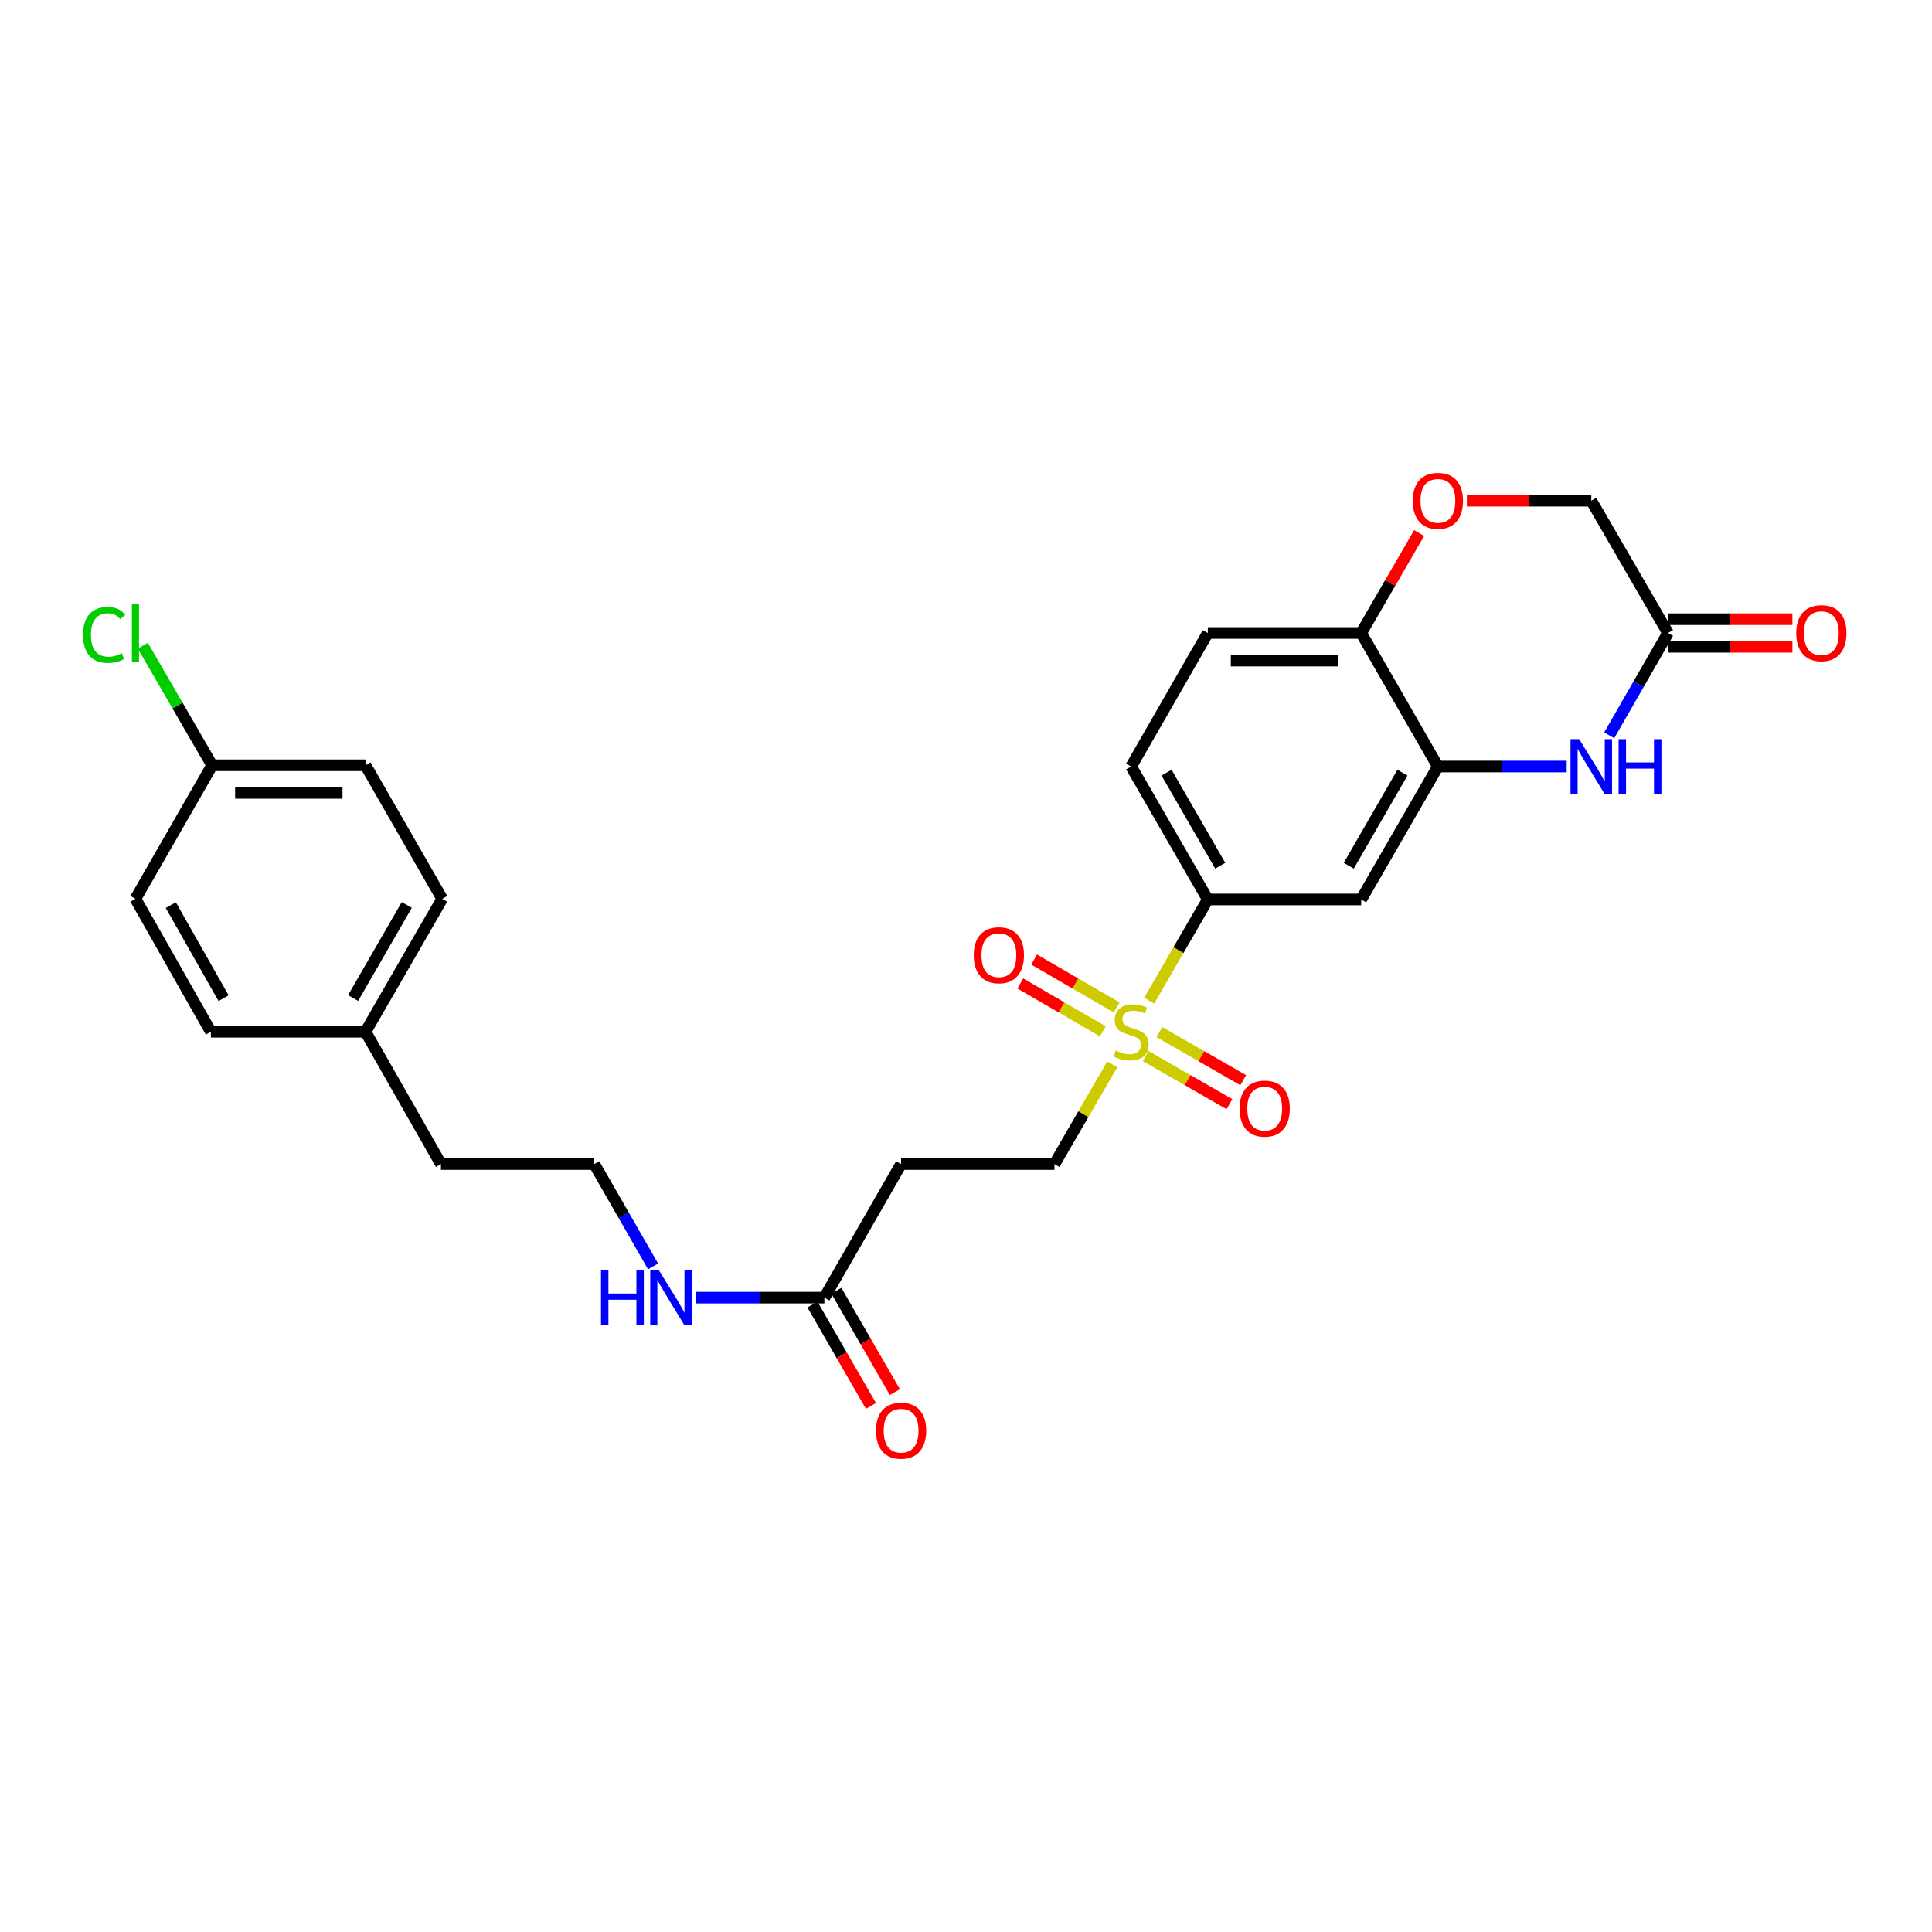 <?xml version='1.0' encoding='iso-8859-1'?>
<svg version='1.1' baseProfile='full'
              xmlns='http://www.w3.org/2000/svg'
                      xmlns:rdkit='http://www.rdkit.org/xml'
                      xmlns:xlink='http://www.w3.org/1999/xlink'
                  xml:space='preserve'
width='1000px' height='1000px' viewBox='0 0 1000 1000'>
<!-- END OF HEADER -->
<rect style='opacity:1.0;fill:#FFFFFF;stroke:none' width='1000' height='1000' x='0' y='0'> </rect>
<path class='bond-2' d='M 594.801,517.942 L 609.98,491.751' style='fill:none;fill-rule:evenodd;stroke:#CCCC00;stroke-width:6px;stroke-linecap:butt;stroke-linejoin:miter;stroke-opacity:1' />
<path class='bond-2' d='M 609.98,491.751 L 625.159,465.56' style='fill:none;fill-rule:evenodd;stroke:#000000;stroke-width:6px;stroke-linecap:butt;stroke-linejoin:miter;stroke-opacity:1' />
<path class='bond-8' d='M 575.699,550.899 L 560.74,576.706' style='fill:none;fill-rule:evenodd;stroke:#CCCC00;stroke-width:6px;stroke-linecap:butt;stroke-linejoin:miter;stroke-opacity:1' />
<path class='bond-8' d='M 560.74,576.706 L 545.781,602.514' style='fill:none;fill-rule:evenodd;stroke:#000000;stroke-width:6px;stroke-linecap:butt;stroke-linejoin:miter;stroke-opacity:1' />
<path class='bond-10' d='M 592.984,546.597 L 614.677,559.051' style='fill:none;fill-rule:evenodd;stroke:#CCCC00;stroke-width:6px;stroke-linecap:butt;stroke-linejoin:miter;stroke-opacity:1' />
<path class='bond-10' d='M 614.677,559.051 L 636.37,571.505' style='fill:none;fill-rule:evenodd;stroke:#FF0000;stroke-width:6px;stroke-linecap:butt;stroke-linejoin:miter;stroke-opacity:1' />
<path class='bond-10' d='M 600.102,534.198 L 621.795,546.652' style='fill:none;fill-rule:evenodd;stroke:#CCCC00;stroke-width:6px;stroke-linecap:butt;stroke-linejoin:miter;stroke-opacity:1' />
<path class='bond-10' d='M 621.795,546.652 L 643.488,559.106' style='fill:none;fill-rule:evenodd;stroke:#FF0000;stroke-width:6px;stroke-linecap:butt;stroke-linejoin:miter;stroke-opacity:1' />
<path class='bond-11' d='M 577.998,521.444 L 556.628,509.052' style='fill:none;fill-rule:evenodd;stroke:#CCCC00;stroke-width:6px;stroke-linecap:butt;stroke-linejoin:miter;stroke-opacity:1' />
<path class='bond-11' d='M 556.628,509.052 L 535.258,496.66' style='fill:none;fill-rule:evenodd;stroke:#FF0000;stroke-width:6px;stroke-linecap:butt;stroke-linejoin:miter;stroke-opacity:1' />
<path class='bond-11' d='M 570.826,533.812 L 549.456,521.42' style='fill:none;fill-rule:evenodd;stroke:#CCCC00;stroke-width:6px;stroke-linecap:butt;stroke-linejoin:miter;stroke-opacity:1' />
<path class='bond-11' d='M 549.456,521.42 L 528.086,509.028' style='fill:none;fill-rule:evenodd;stroke:#FF0000;stroke-width:6px;stroke-linecap:butt;stroke-linejoin:miter;stroke-opacity:1' />
<path class='bond-0' d='M 810.92,396.753 L 777.585,396.753' style='fill:none;fill-rule:evenodd;stroke:#0000FF;stroke-width:6px;stroke-linecap:butt;stroke-linejoin:miter;stroke-opacity:1' />
<path class='bond-0' d='M 777.585,396.753 L 744.251,396.753' style='fill:none;fill-rule:evenodd;stroke:#000000;stroke-width:6px;stroke-linecap:butt;stroke-linejoin:miter;stroke-opacity:1' />
<path class='bond-4' d='M 832.924,380.6 L 848.137,354.118' style='fill:none;fill-rule:evenodd;stroke:#0000FF;stroke-width:6px;stroke-linecap:butt;stroke-linejoin:miter;stroke-opacity:1' />
<path class='bond-4' d='M 848.137,354.118 L 863.35,327.636' style='fill:none;fill-rule:evenodd;stroke:#000000;stroke-width:6px;stroke-linecap:butt;stroke-linejoin:miter;stroke-opacity:1' />
<path class='bond-1' d='M 744.251,396.753 L 704.554,465.56' style='fill:none;fill-rule:evenodd;stroke:#000000;stroke-width:6px;stroke-linecap:butt;stroke-linejoin:miter;stroke-opacity:1' />
<path class='bond-1' d='M 725.913,399.929 L 698.125,448.094' style='fill:none;fill-rule:evenodd;stroke:#000000;stroke-width:6px;stroke-linecap:butt;stroke-linejoin:miter;stroke-opacity:1' />
<path class='bond-27' d='M 744.251,396.753 L 704.554,327.636' style='fill:none;fill-rule:evenodd;stroke:#000000;stroke-width:6px;stroke-linecap:butt;stroke-linejoin:miter;stroke-opacity:1' />
<path class='bond-3' d='M 625.159,465.56 L 704.554,465.56' style='fill:none;fill-rule:evenodd;stroke:#000000;stroke-width:6px;stroke-linecap:butt;stroke-linejoin:miter;stroke-opacity:1' />
<path class='bond-12' d='M 625.159,465.56 L 585.47,396.753' style='fill:none;fill-rule:evenodd;stroke:#000000;stroke-width:6px;stroke-linecap:butt;stroke-linejoin:miter;stroke-opacity:1' />
<path class='bond-12' d='M 631.59,448.095 L 603.808,399.93' style='fill:none;fill-rule:evenodd;stroke:#000000;stroke-width:6px;stroke-linecap:butt;stroke-linejoin:miter;stroke-opacity:1' />
<path class='bond-13' d='M 863.35,334.785 L 895.547,334.785' style='fill:none;fill-rule:evenodd;stroke:#000000;stroke-width:6px;stroke-linecap:butt;stroke-linejoin:miter;stroke-opacity:1' />
<path class='bond-13' d='M 895.547,334.785 L 927.744,334.785' style='fill:none;fill-rule:evenodd;stroke:#FF0000;stroke-width:6px;stroke-linecap:butt;stroke-linejoin:miter;stroke-opacity:1' />
<path class='bond-13' d='M 863.35,320.488 L 895.547,320.488' style='fill:none;fill-rule:evenodd;stroke:#000000;stroke-width:6px;stroke-linecap:butt;stroke-linejoin:miter;stroke-opacity:1' />
<path class='bond-13' d='M 895.547,320.488 L 927.744,320.488' style='fill:none;fill-rule:evenodd;stroke:#FF0000;stroke-width:6px;stroke-linecap:butt;stroke-linejoin:miter;stroke-opacity:1' />
<path class='bond-28' d='M 863.35,327.636 L 823.645,259.163' style='fill:none;fill-rule:evenodd;stroke:#000000;stroke-width:6px;stroke-linecap:butt;stroke-linejoin:miter;stroke-opacity:1' />
<path class='bond-5' d='M 734.546,275.902 L 719.55,301.769' style='fill:none;fill-rule:evenodd;stroke:#FF0000;stroke-width:6px;stroke-linecap:butt;stroke-linejoin:miter;stroke-opacity:1' />
<path class='bond-5' d='M 719.55,301.769 L 704.554,327.636' style='fill:none;fill-rule:evenodd;stroke:#000000;stroke-width:6px;stroke-linecap:butt;stroke-linejoin:miter;stroke-opacity:1' />
<path class='bond-14' d='M 759.236,259.163 L 791.44,259.163' style='fill:none;fill-rule:evenodd;stroke:#FF0000;stroke-width:6px;stroke-linecap:butt;stroke-linejoin:miter;stroke-opacity:1' />
<path class='bond-14' d='M 791.44,259.163 L 823.645,259.163' style='fill:none;fill-rule:evenodd;stroke:#000000;stroke-width:6px;stroke-linecap:butt;stroke-linejoin:miter;stroke-opacity:1' />
<path class='bond-6' d='M 704.554,327.636 L 625.159,327.636' style='fill:none;fill-rule:evenodd;stroke:#000000;stroke-width:6px;stroke-linecap:butt;stroke-linejoin:miter;stroke-opacity:1' />
<path class='bond-6' d='M 692.644,341.933 L 637.069,341.933' style='fill:none;fill-rule:evenodd;stroke:#000000;stroke-width:6px;stroke-linecap:butt;stroke-linejoin:miter;stroke-opacity:1' />
<path class='bond-7' d='M 426.706,671.654 L 466.403,602.514' style='fill:none;fill-rule:evenodd;stroke:#000000;stroke-width:6px;stroke-linecap:butt;stroke-linejoin:miter;stroke-opacity:1' />
<path class='bond-15' d='M 420.515,675.227 L 435.658,701.466' style='fill:none;fill-rule:evenodd;stroke:#000000;stroke-width:6px;stroke-linecap:butt;stroke-linejoin:miter;stroke-opacity:1' />
<path class='bond-15' d='M 435.658,701.466 L 450.801,727.704' style='fill:none;fill-rule:evenodd;stroke:#FF0000;stroke-width:6px;stroke-linecap:butt;stroke-linejoin:miter;stroke-opacity:1' />
<path class='bond-15' d='M 432.897,668.081 L 448.04,694.319' style='fill:none;fill-rule:evenodd;stroke:#000000;stroke-width:6px;stroke-linecap:butt;stroke-linejoin:miter;stroke-opacity:1' />
<path class='bond-15' d='M 448.04,694.319 L 463.184,720.558' style='fill:none;fill-rule:evenodd;stroke:#FF0000;stroke-width:6px;stroke-linecap:butt;stroke-linejoin:miter;stroke-opacity:1' />
<path class='bond-17' d='M 426.706,671.654 L 393.367,671.654' style='fill:none;fill-rule:evenodd;stroke:#000000;stroke-width:6px;stroke-linecap:butt;stroke-linejoin:miter;stroke-opacity:1' />
<path class='bond-17' d='M 393.367,671.654 L 360.029,671.654' style='fill:none;fill-rule:evenodd;stroke:#0000FF;stroke-width:6px;stroke-linecap:butt;stroke-linejoin:miter;stroke-opacity:1' />
<path class='bond-9' d='M 545.781,602.514 L 466.403,602.514' style='fill:none;fill-rule:evenodd;stroke:#000000;stroke-width:6px;stroke-linecap:butt;stroke-linejoin:miter;stroke-opacity:1' />
<path class='bond-16' d='M 585.47,396.753 L 625.159,327.636' style='fill:none;fill-rule:evenodd;stroke:#000000;stroke-width:6px;stroke-linecap:butt;stroke-linejoin:miter;stroke-opacity:1' />
<path class='bond-25' d='M 338.03,655.501 L 322.818,629.007' style='fill:none;fill-rule:evenodd;stroke:#0000FF;stroke-width:6px;stroke-linecap:butt;stroke-linejoin:miter;stroke-opacity:1' />
<path class='bond-25' d='M 322.818,629.007 L 307.607,602.514' style='fill:none;fill-rule:evenodd;stroke:#000000;stroke-width:6px;stroke-linecap:butt;stroke-linejoin:miter;stroke-opacity:1' />
<path class='bond-18' d='M 109.797,396.11 L 189.191,396.11' style='fill:none;fill-rule:evenodd;stroke:#000000;stroke-width:6px;stroke-linecap:butt;stroke-linejoin:miter;stroke-opacity:1' />
<path class='bond-18' d='M 121.706,410.406 L 177.282,410.406' style='fill:none;fill-rule:evenodd;stroke:#000000;stroke-width:6px;stroke-linecap:butt;stroke-linejoin:miter;stroke-opacity:1' />
<path class='bond-20' d='M 109.797,396.11 L 91.861,365.167' style='fill:none;fill-rule:evenodd;stroke:#000000;stroke-width:6px;stroke-linecap:butt;stroke-linejoin:miter;stroke-opacity:1' />
<path class='bond-20' d='M 91.861,365.167 L 73.926,334.224' style='fill:none;fill-rule:evenodd;stroke:#00CC00;stroke-width:6px;stroke-linecap:butt;stroke-linejoin:miter;stroke-opacity:1' />
<path class='bond-29' d='M 109.797,396.11 L 70.108,465.234' style='fill:none;fill-rule:evenodd;stroke:#000000;stroke-width:6px;stroke-linecap:butt;stroke-linejoin:miter;stroke-opacity:1' />
<path class='bond-19' d='M 189.191,534.041 L 228.229,602.514' style='fill:none;fill-rule:evenodd;stroke:#000000;stroke-width:6px;stroke-linecap:butt;stroke-linejoin:miter;stroke-opacity:1' />
<path class='bond-23' d='M 189.191,534.041 L 109.145,534.041' style='fill:none;fill-rule:evenodd;stroke:#000000;stroke-width:6px;stroke-linecap:butt;stroke-linejoin:miter;stroke-opacity:1' />
<path class='bond-24' d='M 189.191,534.041 L 228.888,465.234' style='fill:none;fill-rule:evenodd;stroke:#000000;stroke-width:6px;stroke-linecap:butt;stroke-linejoin:miter;stroke-opacity:1' />
<path class='bond-24' d='M 182.762,516.575 L 210.55,468.41' style='fill:none;fill-rule:evenodd;stroke:#000000;stroke-width:6px;stroke-linecap:butt;stroke-linejoin:miter;stroke-opacity:1' />
<path class='bond-21' d='M 189.191,396.11 L 228.888,465.234' style='fill:none;fill-rule:evenodd;stroke:#000000;stroke-width:6px;stroke-linecap:butt;stroke-linejoin:miter;stroke-opacity:1' />
<path class='bond-22' d='M 70.108,465.234 L 109.145,534.041' style='fill:none;fill-rule:evenodd;stroke:#000000;stroke-width:6px;stroke-linecap:butt;stroke-linejoin:miter;stroke-opacity:1' />
<path class='bond-22' d='M 88.398,468.5 L 115.724,516.665' style='fill:none;fill-rule:evenodd;stroke:#000000;stroke-width:6px;stroke-linecap:butt;stroke-linejoin:miter;stroke-opacity:1' />
<path class='bond-26' d='M 307.607,602.514 L 228.229,602.514' style='fill:none;fill-rule:evenodd;stroke:#000000;stroke-width:6px;stroke-linecap:butt;stroke-linejoin:miter;stroke-opacity:1' />
<path  class='atom-0' d='M 577.47 543.761
Q 577.79 543.881, 579.11 544.441
Q 580.43 545.001, 581.87 545.361
Q 583.35 545.681, 584.79 545.681
Q 587.47 545.681, 589.03 544.401
Q 590.59 543.081, 590.59 540.801
Q 590.59 539.241, 589.79 538.281
Q 589.03 537.321, 587.83 536.801
Q 586.63 536.281, 584.63 535.681
Q 582.11 534.921, 580.59 534.201
Q 579.11 533.481, 578.03 531.961
Q 576.99 530.441, 576.99 527.881
Q 576.99 524.321, 579.39 522.121
Q 581.83 519.921, 586.63 519.921
Q 589.91 519.921, 593.63 521.481
L 592.71 524.561
Q 589.31 523.161, 586.75 523.161
Q 583.99 523.161, 582.47 524.321
Q 580.95 525.441, 580.99 527.401
Q 580.99 528.921, 581.75 529.841
Q 582.55 530.761, 583.67 531.281
Q 584.83 531.801, 586.75 532.401
Q 589.31 533.201, 590.83 534.001
Q 592.35 534.801, 593.43 536.441
Q 594.55 538.041, 594.55 540.801
Q 594.55 544.721, 591.91 546.841
Q 589.31 548.921, 584.95 548.921
Q 582.43 548.921, 580.51 548.361
Q 578.63 547.841, 576.39 546.921
L 577.47 543.761
' fill='#CCCC00'/>
<path  class='atom-1' d='M 817.385 382.593
L 826.665 397.593
Q 827.585 399.073, 829.065 401.753
Q 830.545 404.433, 830.625 404.593
L 830.625 382.593
L 834.385 382.593
L 834.385 410.913
L 830.505 410.913
L 820.545 394.513
Q 819.385 392.593, 818.145 390.393
Q 816.945 388.193, 816.585 387.513
L 816.585 410.913
L 812.905 410.913
L 812.905 382.593
L 817.385 382.593
' fill='#0000FF'/>
<path  class='atom-1' d='M 837.785 382.593
L 841.625 382.593
L 841.625 394.633
L 856.105 394.633
L 856.105 382.593
L 859.945 382.593
L 859.945 410.913
L 856.105 410.913
L 856.105 397.833
L 841.625 397.833
L 841.625 410.913
L 837.785 410.913
L 837.785 382.593
' fill='#0000FF'/>
<path  class='atom-6' d='M 731.251 259.243
Q 731.251 252.443, 734.611 248.643
Q 737.971 244.843, 744.251 244.843
Q 750.531 244.843, 753.891 248.643
Q 757.251 252.443, 757.251 259.243
Q 757.251 266.123, 753.851 270.043
Q 750.451 273.923, 744.251 273.923
Q 738.011 273.923, 734.611 270.043
Q 731.251 266.163, 731.251 259.243
M 744.251 270.723
Q 748.571 270.723, 750.891 267.843
Q 753.251 264.923, 753.251 259.243
Q 753.251 253.683, 750.891 250.883
Q 748.571 248.043, 744.251 248.043
Q 739.931 248.043, 737.571 250.843
Q 735.251 253.643, 735.251 259.243
Q 735.251 264.963, 737.571 267.843
Q 739.931 270.723, 744.251 270.723
' fill='#FF0000'/>
<path  class='atom-11' d='M 641.603 573.81
Q 641.603 567.01, 644.963 563.21
Q 648.323 559.41, 654.603 559.41
Q 660.883 559.41, 664.243 563.21
Q 667.603 567.01, 667.603 573.81
Q 667.603 580.69, 664.203 584.61
Q 660.803 588.49, 654.603 588.49
Q 648.363 588.49, 644.963 584.61
Q 641.603 580.73, 641.603 573.81
M 654.603 585.29
Q 658.923 585.29, 661.243 582.41
Q 663.603 579.49, 663.603 573.81
Q 663.603 568.25, 661.243 565.45
Q 658.923 562.61, 654.603 562.61
Q 650.283 562.61, 647.923 565.41
Q 645.603 568.21, 645.603 573.81
Q 645.603 579.53, 647.923 582.41
Q 650.283 585.29, 654.603 585.29
' fill='#FF0000'/>
<path  class='atom-12' d='M 504.013 494.423
Q 504.013 487.623, 507.373 483.823
Q 510.733 480.023, 517.013 480.023
Q 523.293 480.023, 526.653 483.823
Q 530.013 487.623, 530.013 494.423
Q 530.013 501.303, 526.613 505.223
Q 523.213 509.103, 517.013 509.103
Q 510.773 509.103, 507.373 505.223
Q 504.013 501.343, 504.013 494.423
M 517.013 505.903
Q 521.333 505.903, 523.653 503.023
Q 526.013 500.103, 526.013 494.423
Q 526.013 488.863, 523.653 486.063
Q 521.333 483.223, 517.013 483.223
Q 512.693 483.223, 510.333 486.023
Q 508.013 488.823, 508.013 494.423
Q 508.013 500.143, 510.333 503.023
Q 512.693 505.903, 517.013 505.903
' fill='#FF0000'/>
<path  class='atom-14' d='M 929.728 327.716
Q 929.728 320.916, 933.088 317.116
Q 936.448 313.316, 942.728 313.316
Q 949.008 313.316, 952.368 317.116
Q 955.728 320.916, 955.728 327.716
Q 955.728 334.596, 952.328 338.516
Q 948.928 342.396, 942.728 342.396
Q 936.488 342.396, 933.088 338.516
Q 929.728 334.636, 929.728 327.716
M 942.728 339.196
Q 947.048 339.196, 949.368 336.316
Q 951.728 333.396, 951.728 327.716
Q 951.728 322.156, 949.368 319.356
Q 947.048 316.516, 942.728 316.516
Q 938.408 316.516, 936.048 319.316
Q 933.728 322.116, 933.728 327.716
Q 933.728 333.436, 936.048 336.316
Q 938.408 339.196, 942.728 339.196
' fill='#FF0000'/>
<path  class='atom-16' d='M 453.403 740.517
Q 453.403 733.717, 456.763 729.917
Q 460.123 726.117, 466.403 726.117
Q 472.683 726.117, 476.043 729.917
Q 479.403 733.717, 479.403 740.517
Q 479.403 747.397, 476.003 751.317
Q 472.603 755.197, 466.403 755.197
Q 460.163 755.197, 456.763 751.317
Q 453.403 747.437, 453.403 740.517
M 466.403 751.997
Q 470.723 751.997, 473.043 749.117
Q 475.403 746.197, 475.403 740.517
Q 475.403 734.957, 473.043 732.157
Q 470.723 729.317, 466.403 729.317
Q 462.083 729.317, 459.723 732.117
Q 457.403 734.917, 457.403 740.517
Q 457.403 746.237, 459.723 749.117
Q 462.083 751.997, 466.403 751.997
' fill='#FF0000'/>
<path  class='atom-18' d='M 311.084 657.494
L 314.924 657.494
L 314.924 669.534
L 329.404 669.534
L 329.404 657.494
L 333.244 657.494
L 333.244 685.814
L 329.404 685.814
L 329.404 672.734
L 314.924 672.734
L 314.924 685.814
L 311.084 685.814
L 311.084 657.494
' fill='#0000FF'/>
<path  class='atom-18' d='M 341.044 657.494
L 350.324 672.494
Q 351.244 673.974, 352.724 676.654
Q 354.204 679.334, 354.284 679.494
L 354.284 657.494
L 358.044 657.494
L 358.044 685.814
L 354.164 685.814
L 344.204 669.414
Q 343.044 667.494, 341.804 665.294
Q 340.604 663.094, 340.244 662.414
L 340.244 685.814
L 336.564 685.814
L 336.564 657.494
L 341.044 657.494
' fill='#0000FF'/>
<path  class='atom-21' d='M 42.988 328.616
Q 42.988 321.576, 46.268 317.896
Q 49.588 314.176, 55.868 314.176
Q 61.708 314.176, 64.828 318.296
L 62.188 320.456
Q 59.908 317.456, 55.868 317.456
Q 51.588 317.456, 49.308 320.336
Q 47.068 323.176, 47.068 328.616
Q 47.068 334.216, 49.388 337.096
Q 51.748 339.976, 56.308 339.976
Q 59.428 339.976, 63.068 338.096
L 64.188 341.096
Q 62.708 342.056, 60.468 342.616
Q 58.228 343.176, 55.748 343.176
Q 49.588 343.176, 46.268 339.416
Q 42.988 335.656, 42.988 328.616
' fill='#00CC00'/>
<path  class='atom-21' d='M 68.268 312.456
L 71.948 312.456
L 71.948 342.816
L 68.268 342.816
L 68.268 312.456
' fill='#00CC00'/>
</svg>
